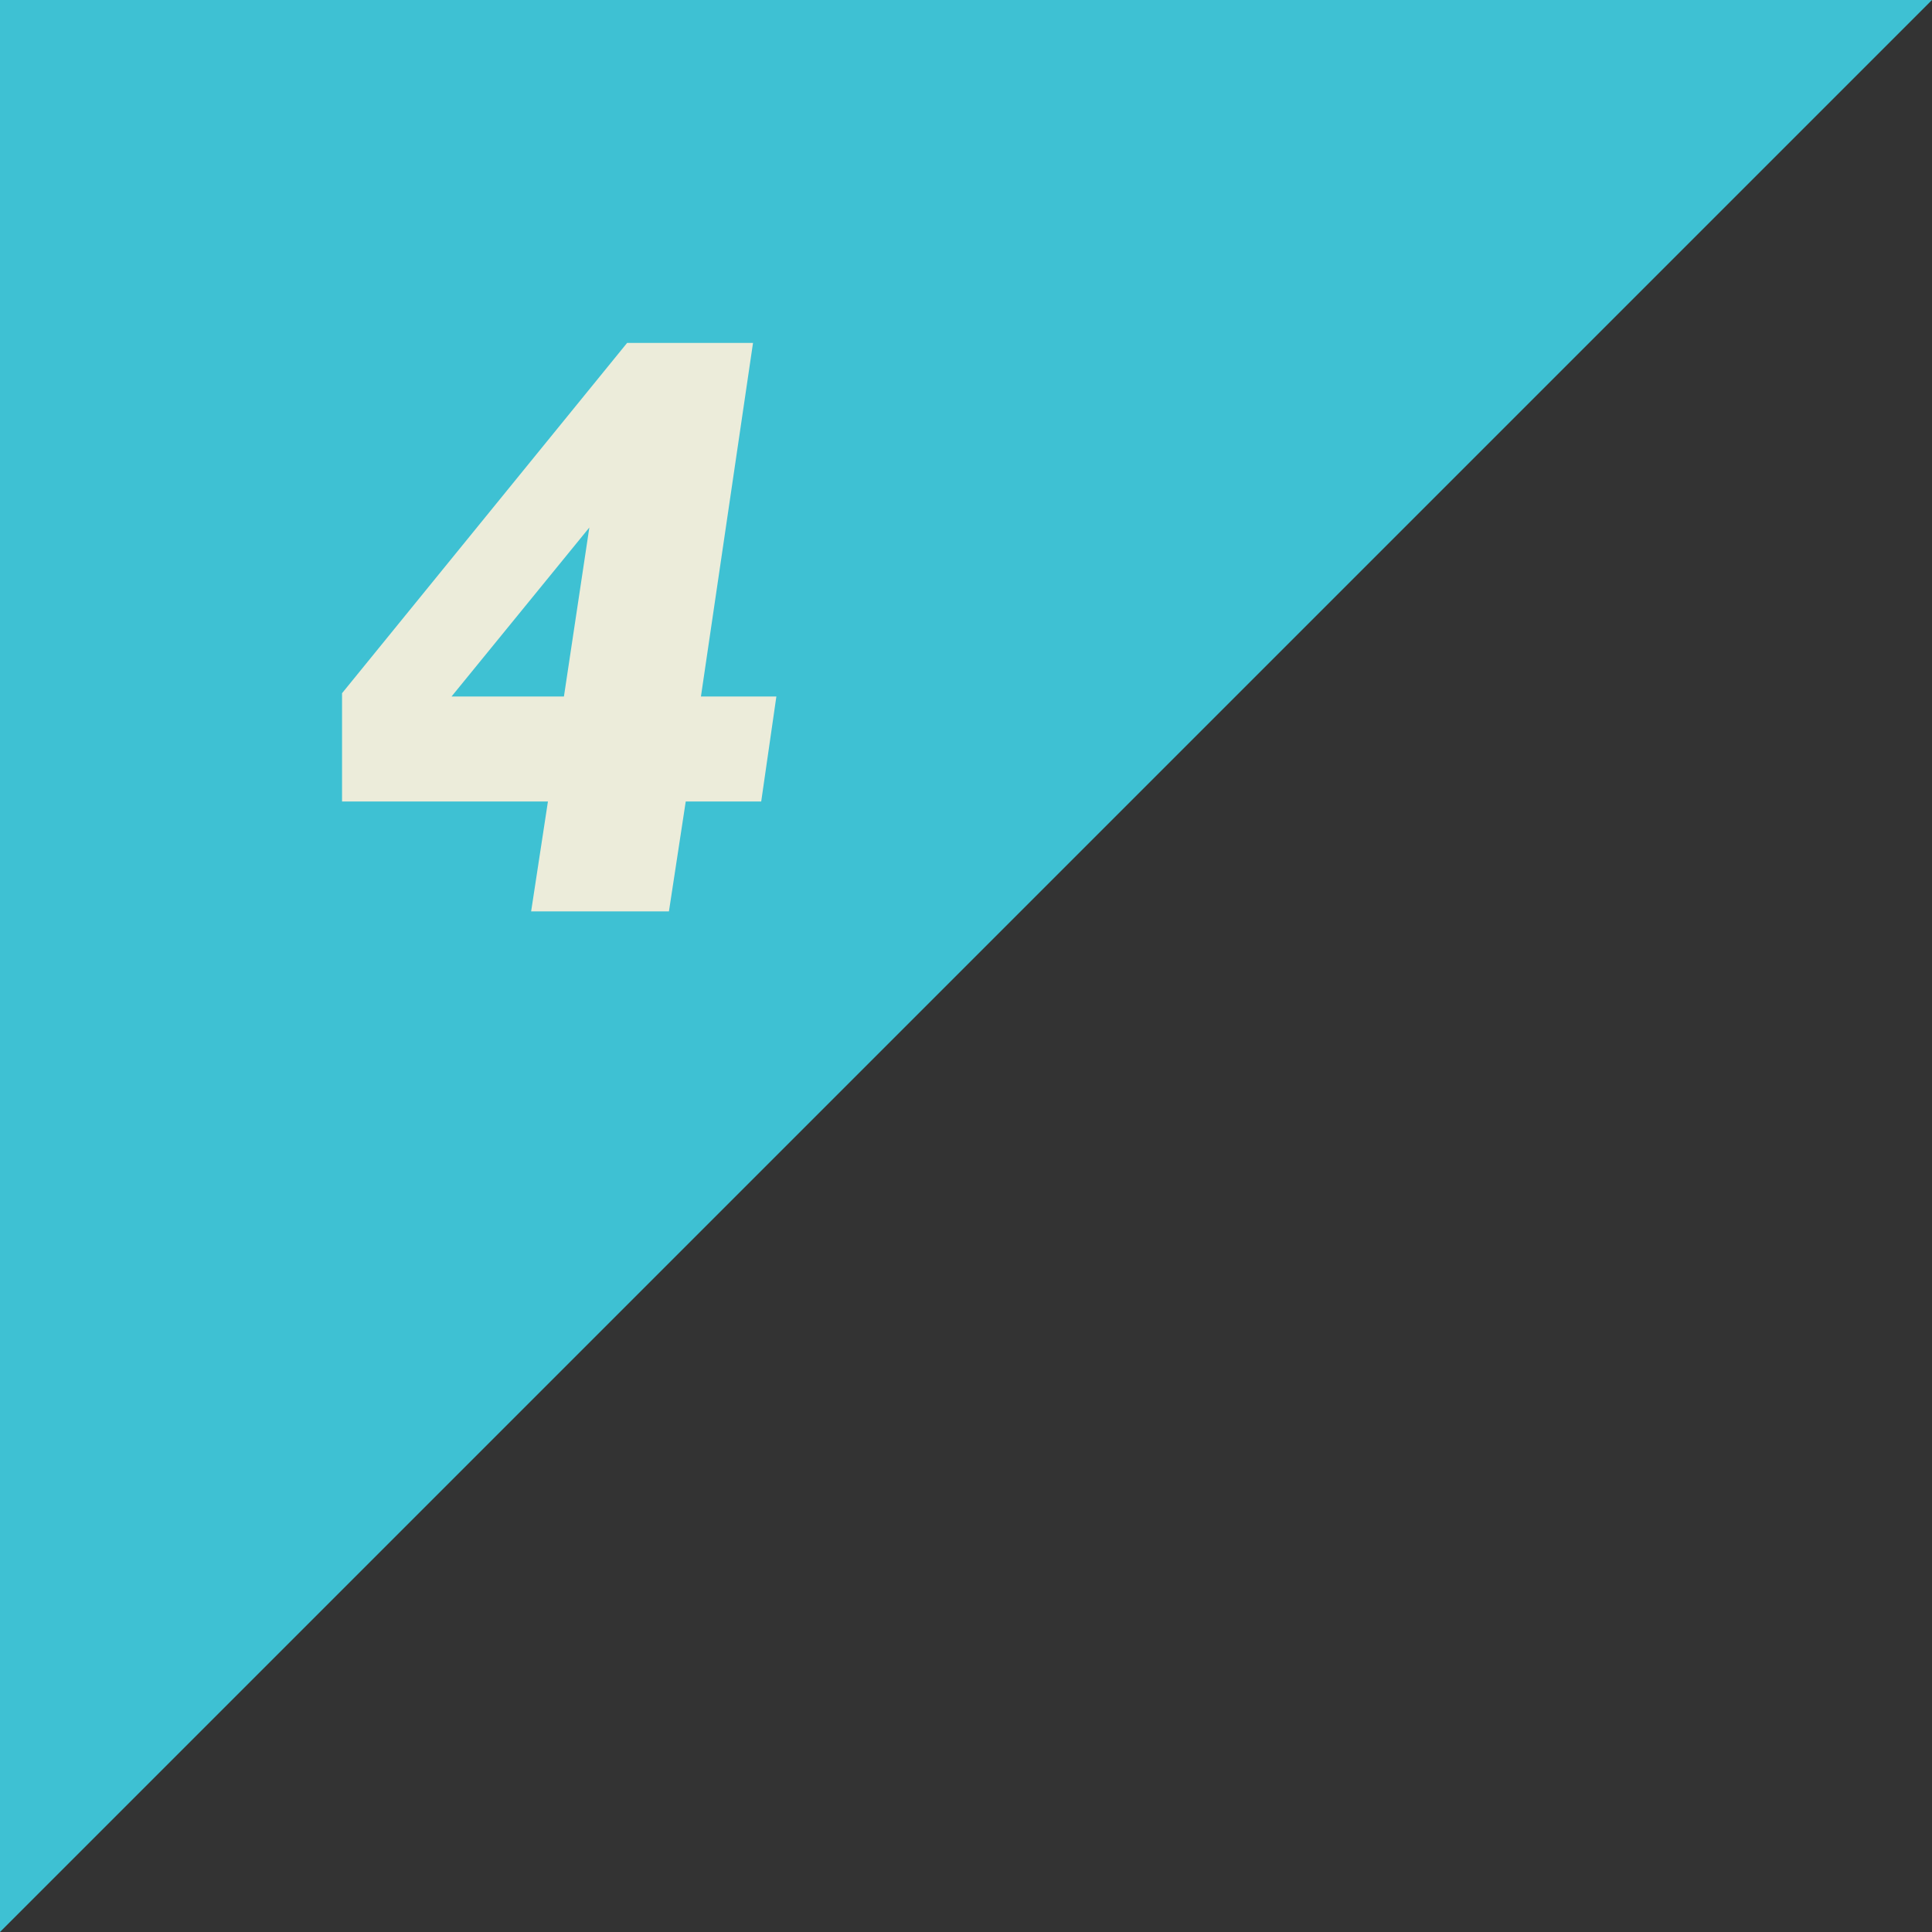<svg width="46" height="46" viewBox="0 0 46 46" fill="none" xmlns="http://www.w3.org/2000/svg">
<rect x="0" y="0" width="46" height="46" fill="#333333" stroke="none"/>
<path d="M46 0H0V46L46 0Z" fill="#3EC1D3"/>
<path d="M18.485 16.583L18.124 19.083H16.327L15.927 21.7H12.646L13.046 19.083H8.144V16.505L14.931 8.165H17.929L16.689 16.583H18.485ZM14.032 12.56L10.751 16.583H13.427L14.032 12.56Z" fill="#ECECDA"/>
</svg>
